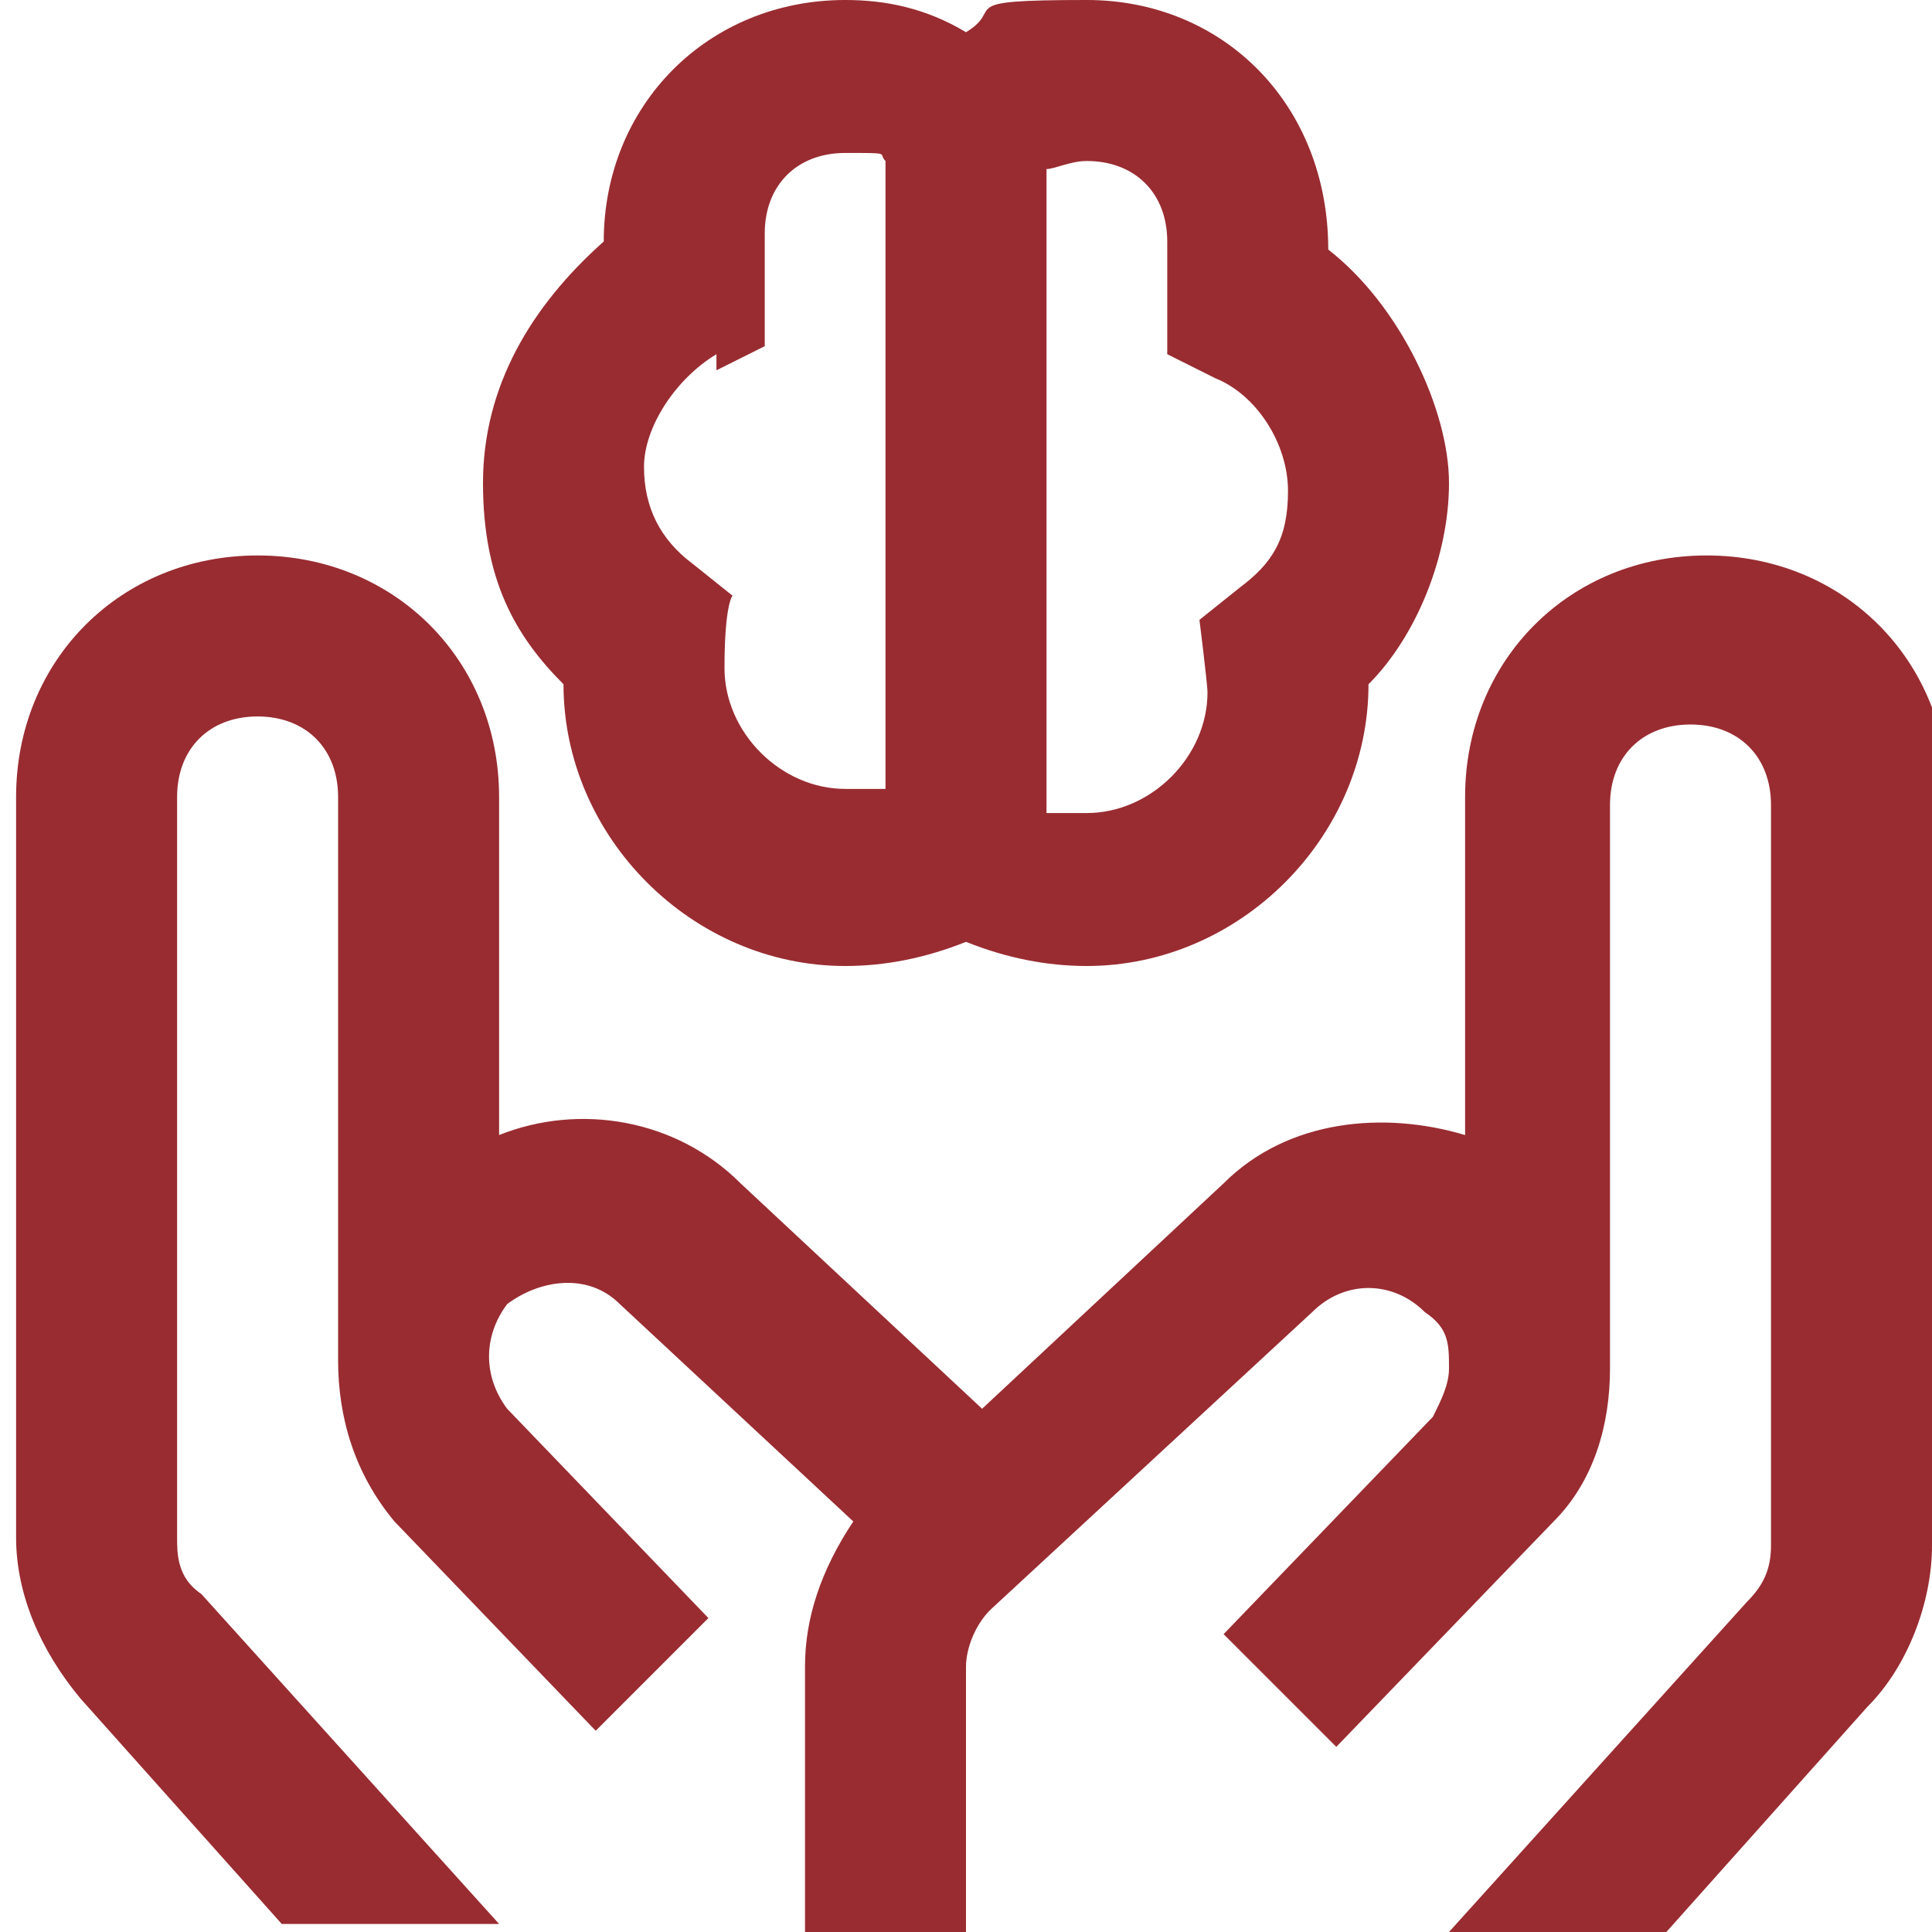 <?xml version="1.0" encoding="UTF-8"?>
<svg id="Layer_1" xmlns="http://www.w3.org/2000/svg" width="24" height="24" version="1.1" viewBox="0 0 24 24">
  <!-- Generator: Adobe Illustrator 29.2.1, SVG Export Plug-In . SVG Version: 2.1.0 Build 116)  -->
  <defs>
    <style>
      .st0 {
        fill: #992c31;
      }
    </style>
  </defs>
  <path class="st0" d="M10.5,12c.5,0,1-.1,1.5-.3.5.2,1,.3,1.5.3,1.9,0,3.5-1.6,3.5-3.5.6-.6,1-1.6,1-2.5s-.6-2.2-1.5-2.9h0c0-1.8-1.3-3.1-3-3.1s-1,.1-1.5.4c-.5-.3-1-.4-1.5-.4-1.7,0-3,1.3-3,3h0c-.9.8-1.5,1.8-1.5,3s.4,1.9,1,2.5c0,1.9,1.6,3.5,3.5,3.5ZM13,2.1c.1,0,.3-.1.5-.1.6,0,1,.4,1,1v1.4s.6.3.6.3c.5.2.9.8.9,1.4s-.2.9-.6,1.2l-.5.4s.1.8.1.9c0,.8-.7,1.5-1.5,1.5s-.4,0-.5,0V2.1h0ZM8.9,4.6l.6-.3v-1.4c0-.6.4-1,1-1s.4,0,.5.1v7.8c-.1,0-.3,0-.5,0-.8,0-1.5-.7-1.5-1.5s.1-.9.1-.9l-.5-.4c-.4-.3-.6-.7-.6-1.2s.4-1.1.9-1.4h0ZM24,10v9.2c0,.7-.3,1.5-.8,2l-2.5,2.8h-2.7l3.7-4.1c.2-.2.3-.4.3-.7v-9.2c0-.6-.4-1-1-1s-1,.4-1,1v7h0c0,.7-.2,1.4-.7,1.9l-2.7,2.8-1.4-1.4,2.6-2.7c.1-.2.2-.4.2-.6h0c0-.3,0-.5-.3-.7-.4-.4-1-.4-1.4,0l-4,3.7c-.2.2-.3.5-.3.7v3.3h-2v-3.3c0-.6.2-1.2.6-1.8l-2.9-2.7c-.4-.4-1-.3-1.4,0-.3.4-.3.9,0,1.3l2.5,2.6-1.4,1.4-2.5-2.6c-.5-.6-.7-1.3-.7-2h0v-7c0-.6-.4-1-1-1s-1,.4-1,1h0v9.2c0,.2,0,.5.3.7l3.7,4.1h-2.7l-2.5-2.8c-.5-.6-.8-1.3-.8-2v-9.2c0-1.7,1.3-3,3-3s3,1.3,3,3v4.2c1-.4,2.2-.2,3,.6l3,2.8,3-2.8c.8-.8,2-.9,3-.6v-4.2c0-1.7,1.3-3,3-3s3,1.3,3,3h0Z"/>
</svg>